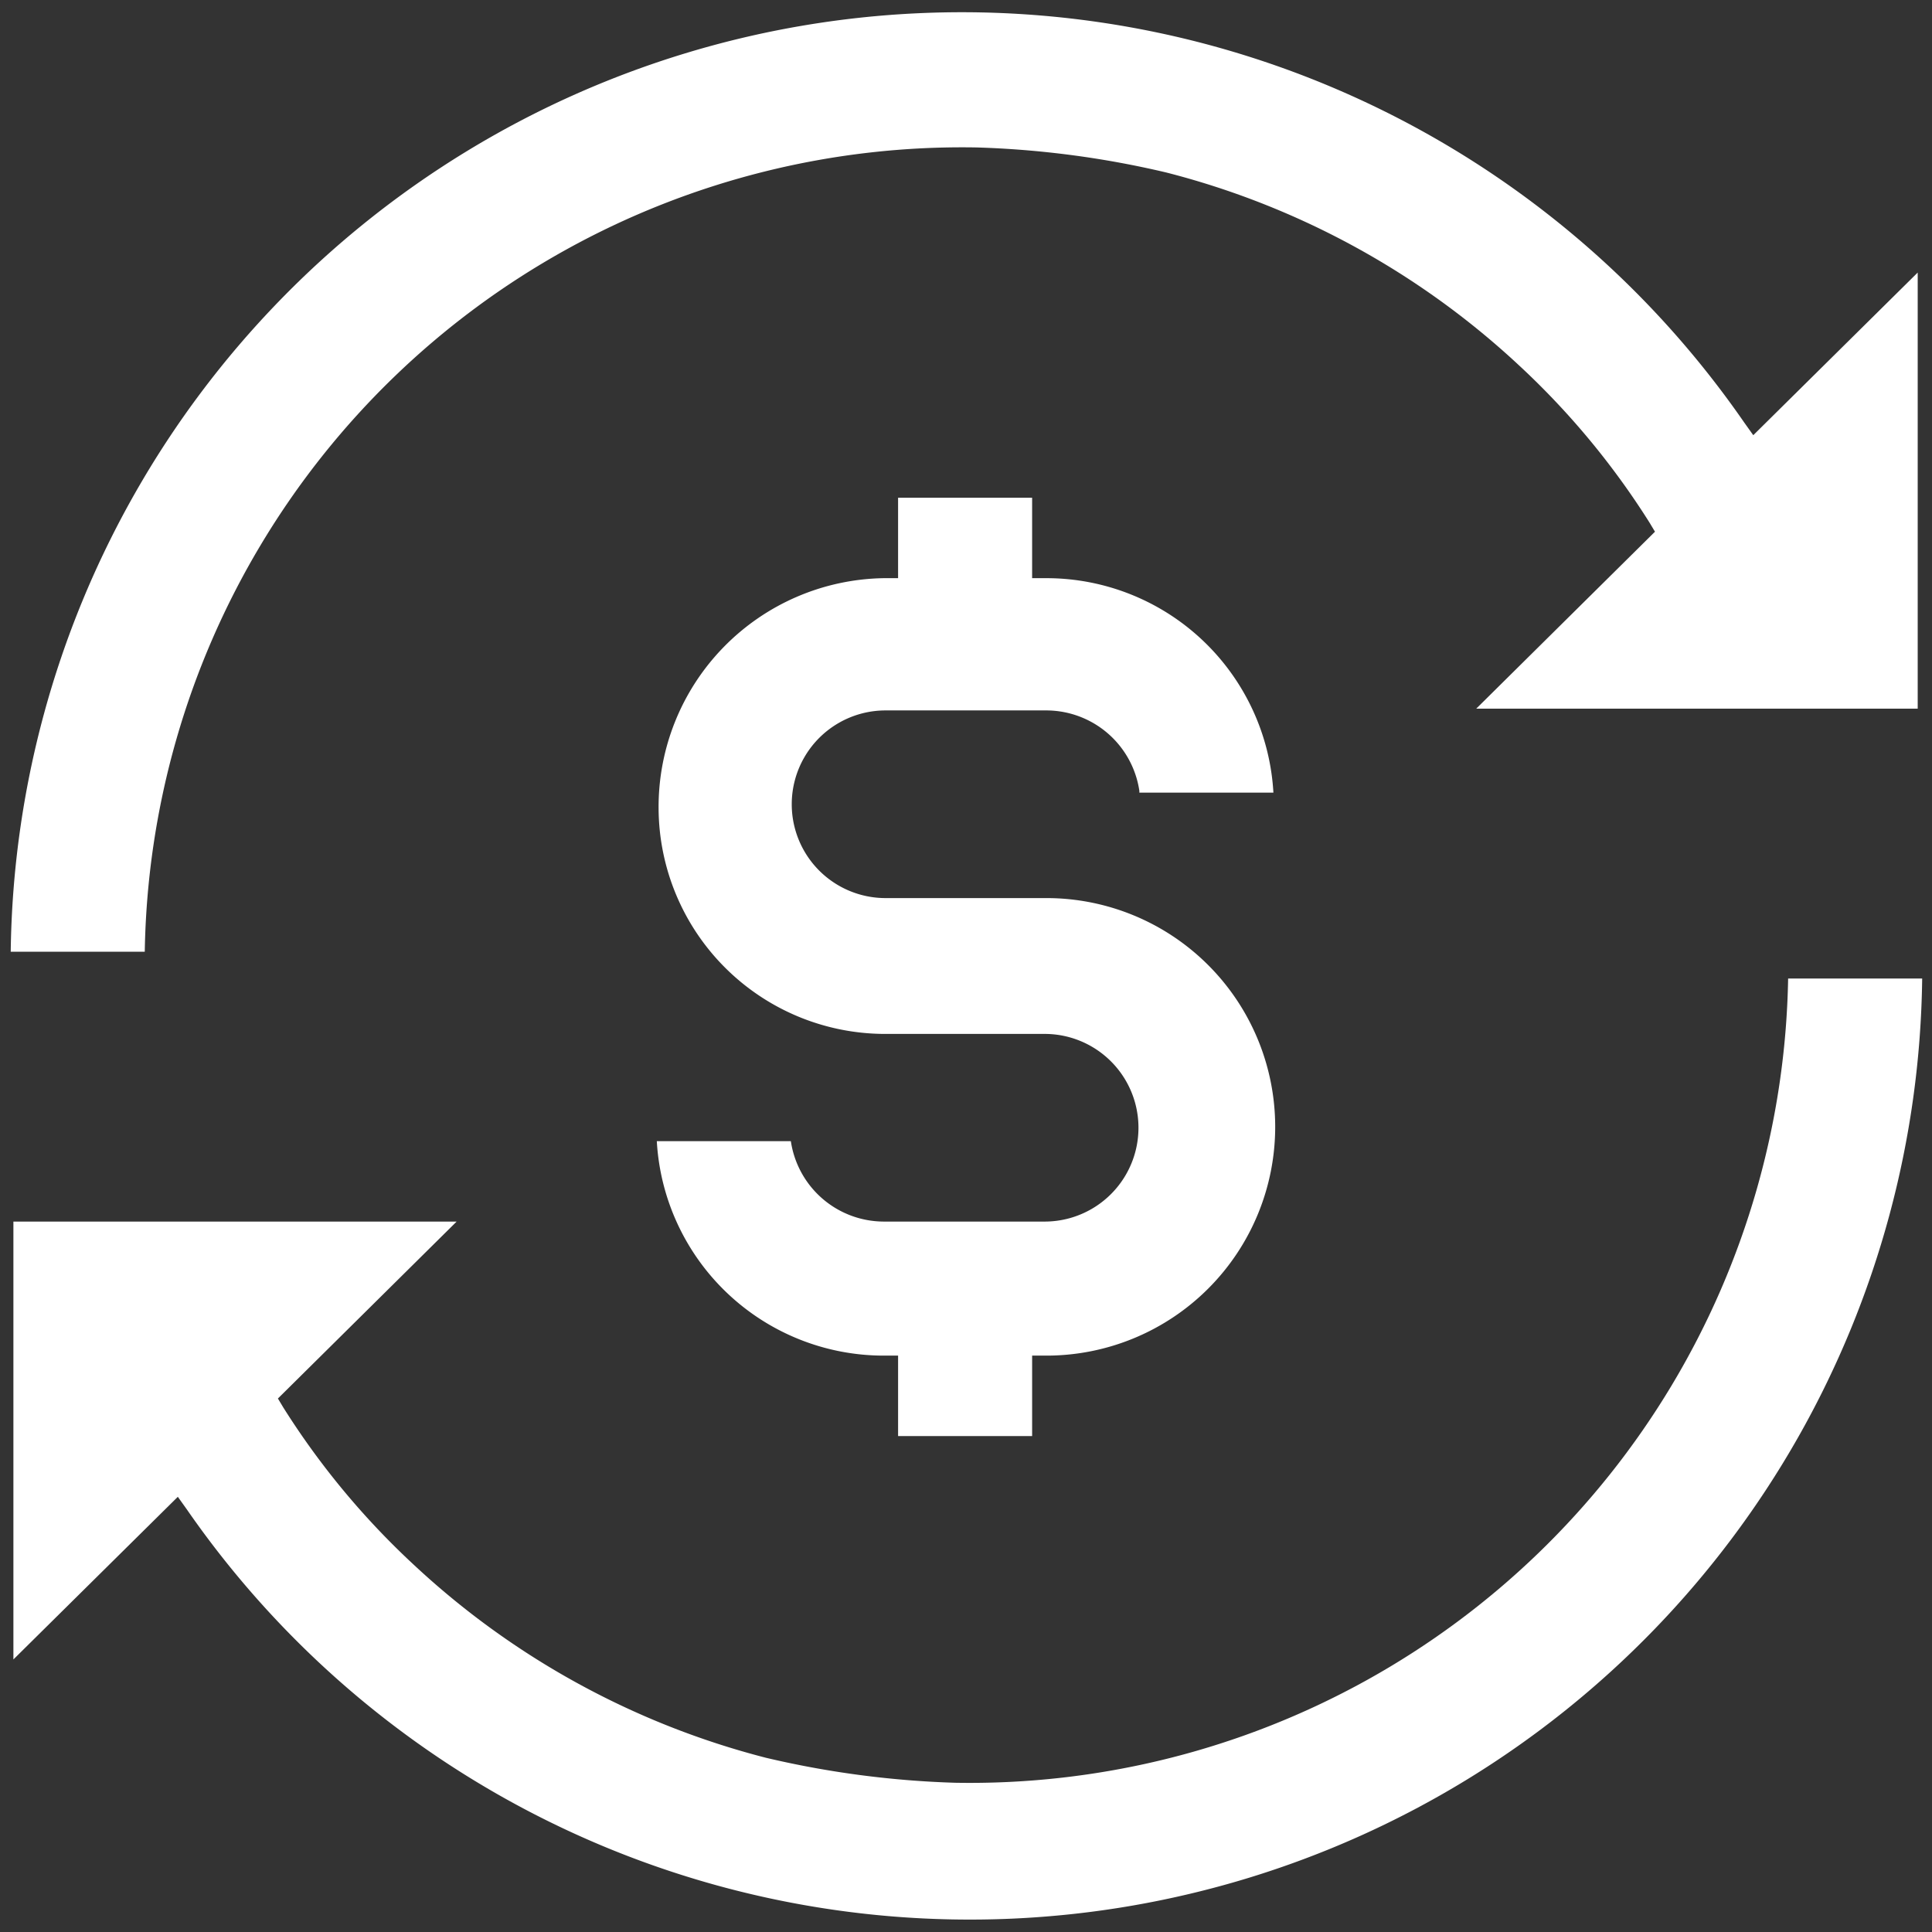 <svg xmlns="http://www.w3.org/2000/svg" id="Layer_1" data-name="Layer 1" viewBox="0 0 108.1 108.1"><rect x="0" y="0" width="108.1" height="108.1" fill="#333333" stroke="none"/><defs><style>.cls-1{fill:#fff;}</style></defs><path class="cls-1" d="M63.75,44.25a5.27,5.27,0,0,0-5.2-4.5h-9a5.25,5.25,0,0,0,0,10.5h9a12.8,12.8,0,0,1,0,25.6h-.8v4.5h-7.5v-4.5h-.8a12.72,12.72,0,0,1-12.7-12h7.5a5.27,5.27,0,0,0,5.2,4.5h9a5.25,5.25,0,0,0,0-10.5h-9a12.68,12.68,0,0,1-12.6-12.6,12.8,12.8,0,0,1,12.6-12.9h.8v-4.5h7.5v4.5h.8a12.72,12.72,0,0,1,12.7,12h-7.5Zm-9.1-36a53,53,0,0,1,10.6,1.4A45.46,45.46,0,0,1,85,20.45a43.82,43.82,0,0,1,7.3,8.8l.3.5-10,9.9h24.7V15.25l-9.2,9.1-.5-.7a53.22,53.22,0,0,0-97,29.6h7.5A45.74,45.74,0,0,1,54.65,8.25Zm-1.2,91.5a53,53,0,0,1-10.6-1.4,45.46,45.46,0,0,1-19.7-10.8,43.82,43.82,0,0,1-7.3-8.8l-.3-.5,10-9.9H.75v24.5l9.2-9.1.5.7a53.29,53.29,0,0,0,97.1-29.7h-7.5A45.8,45.8,0,0,1,53.45,99.75Z"></path></svg>